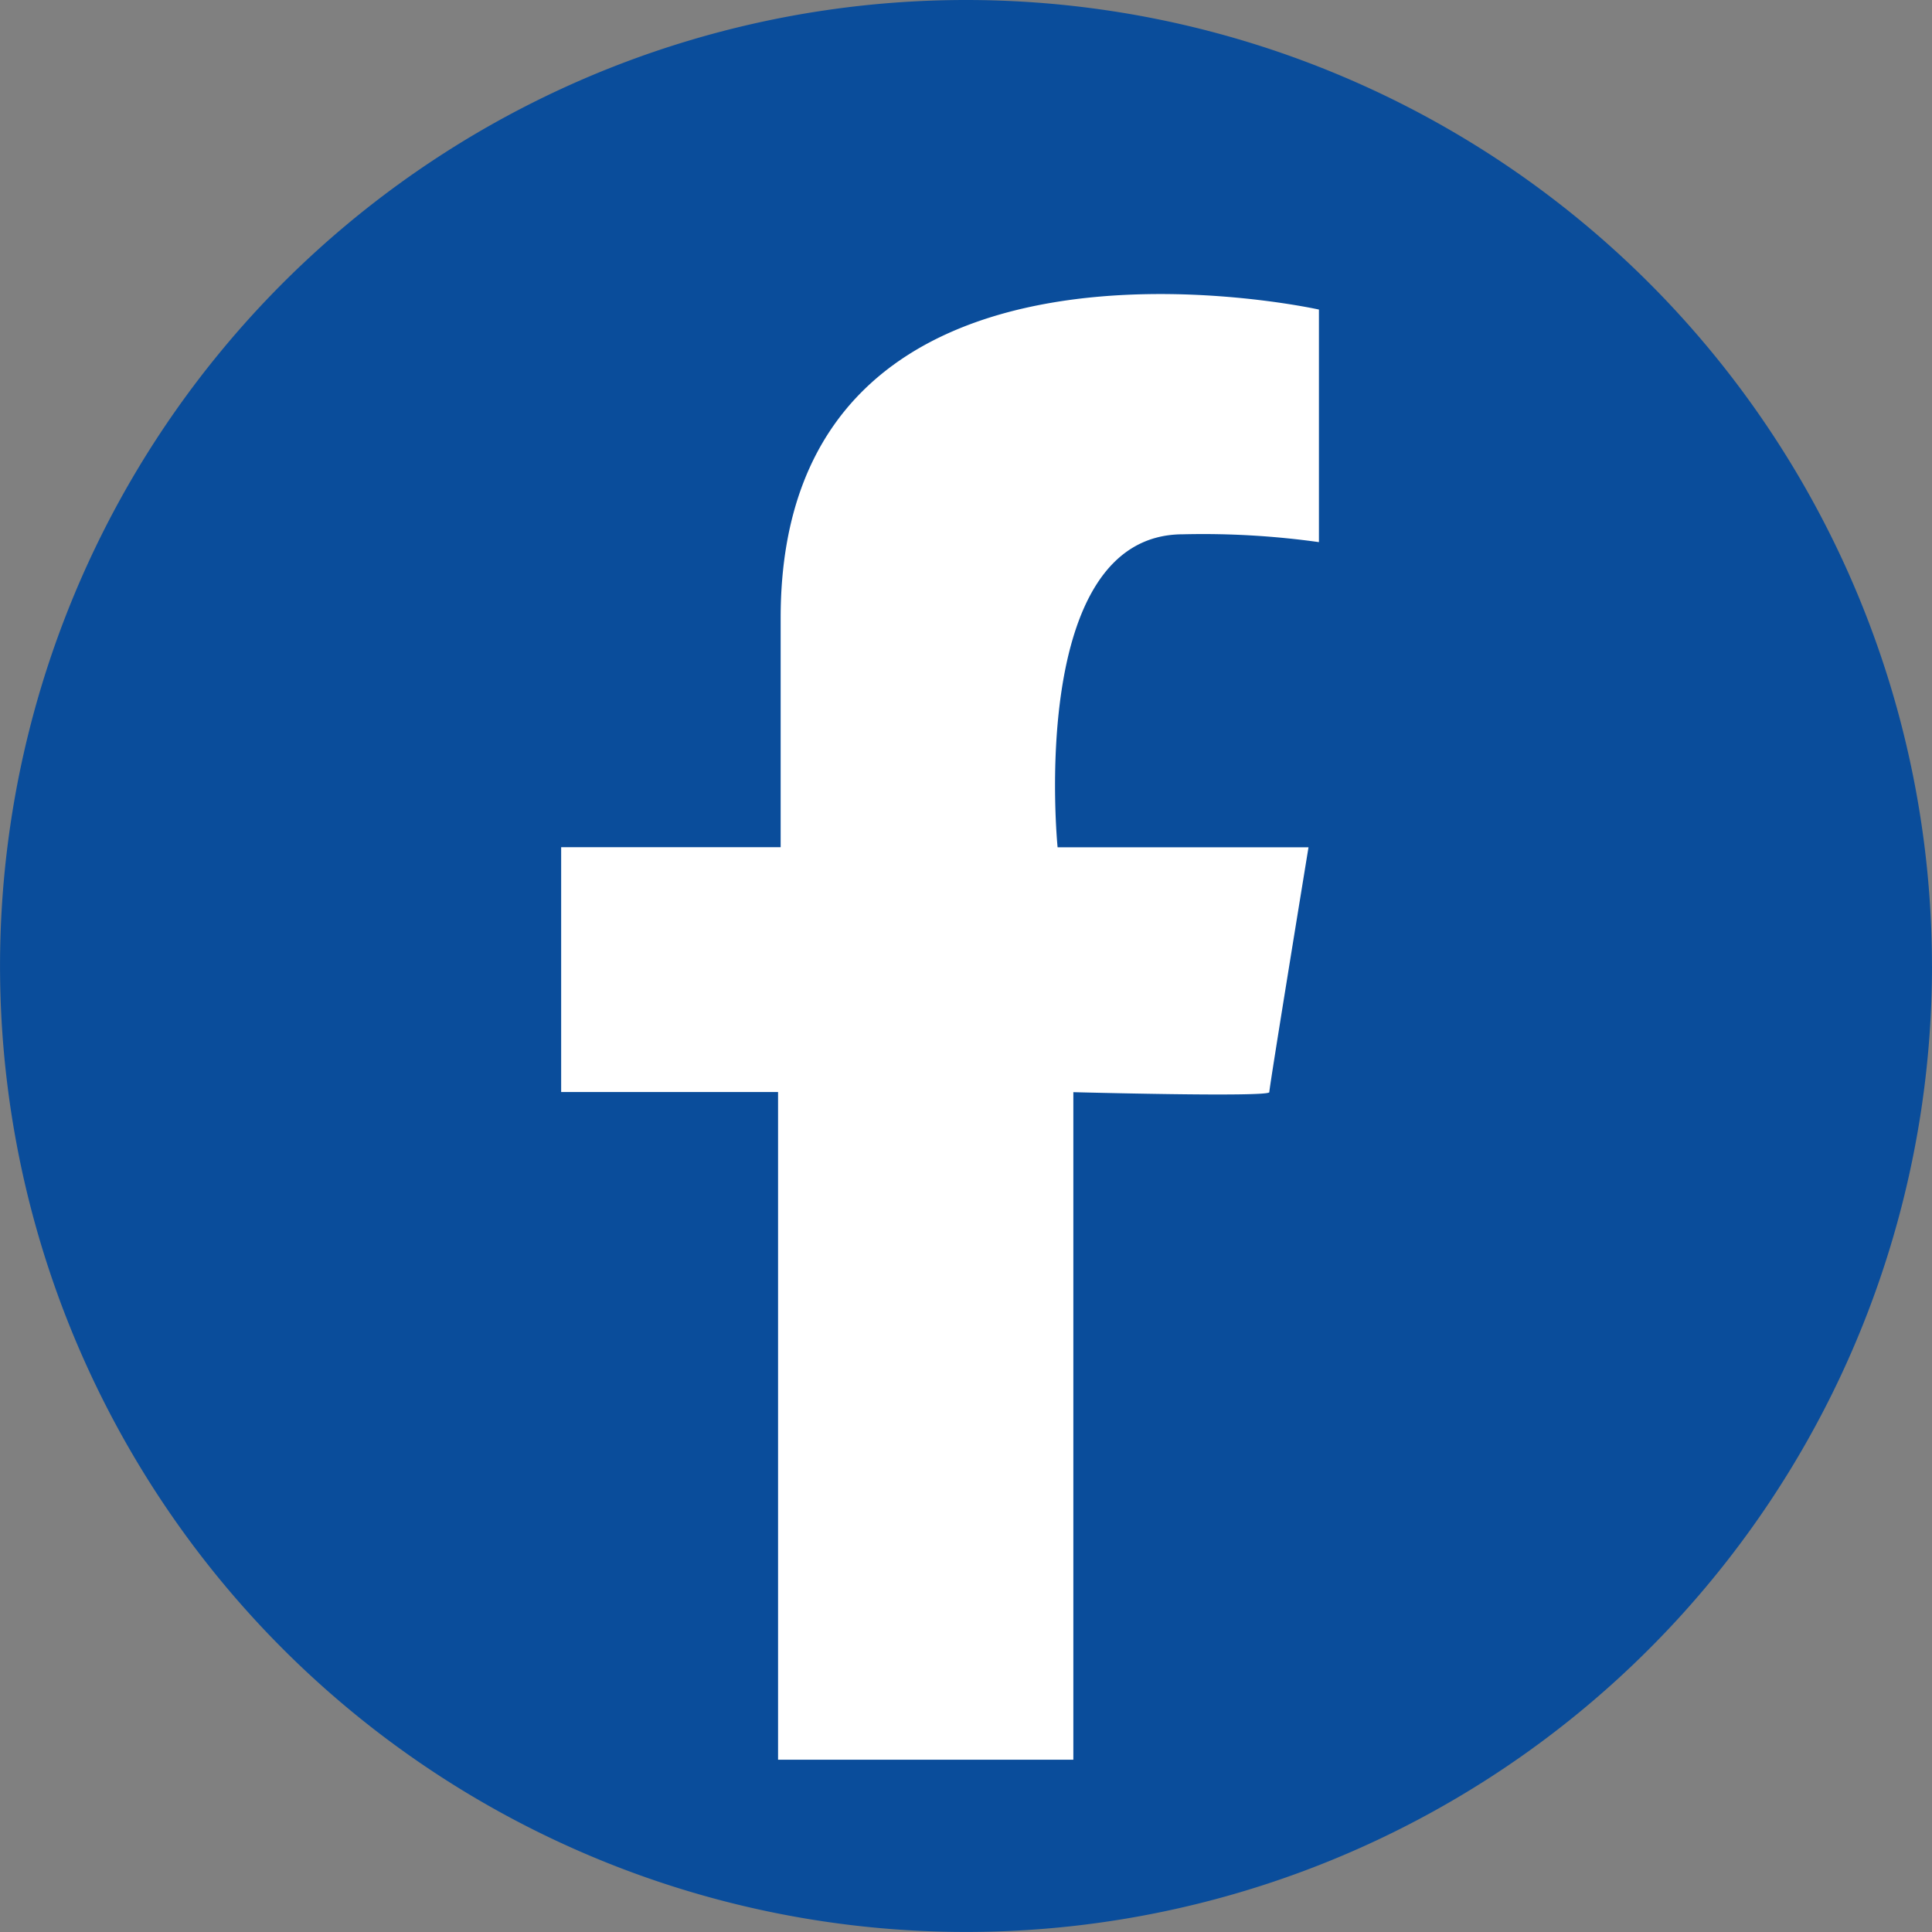 <svg id="Group_253" data-name="Group 253" xmlns="http://www.w3.org/2000/svg" xmlns:xlink="http://www.w3.org/1999/xlink" width="44.661" height="44.661" viewBox="0 0 44.661 44.661">
  <rect x="0" y="0" width="44.661" height="44.661" fill="#808080" stroke="none"/>
  <defs>
    <clipPath id="clip-path">
      <rect id="Rectangle_33" data-name="Rectangle 33" width="44.661" height="44.661" fill="none"/>
    </clipPath>
  </defs>
  <g id="Group_151" data-name="Group 151" transform="translate(0 0)" clip-path="url(#clip-path)">
    <path id="Path_1093" data-name="Path 1093" d="M44.662,22.33A22.33,22.33,0,1,1,22.331,0a22.33,22.33,0,0,1,22.33,22.33" transform="translate(-0.001 0)" fill="#0a4d9b"/>
    <path id="Path_1094" data-name="Path 1094" d="M108.784,53.554V48.178S96.341,45.4,96.341,55.306v5.3H91.267v5.66h5.014V81.7h6.826V66.269s4.53.121,4.53,0,.906-5.66.906-5.66h-5.8s-.725-7.236,2.9-7.236a19.346,19.346,0,0,1,3.141.181" transform="translate(-78.295 -41.022)" fill="#fff"/>
  </g>
</svg>
